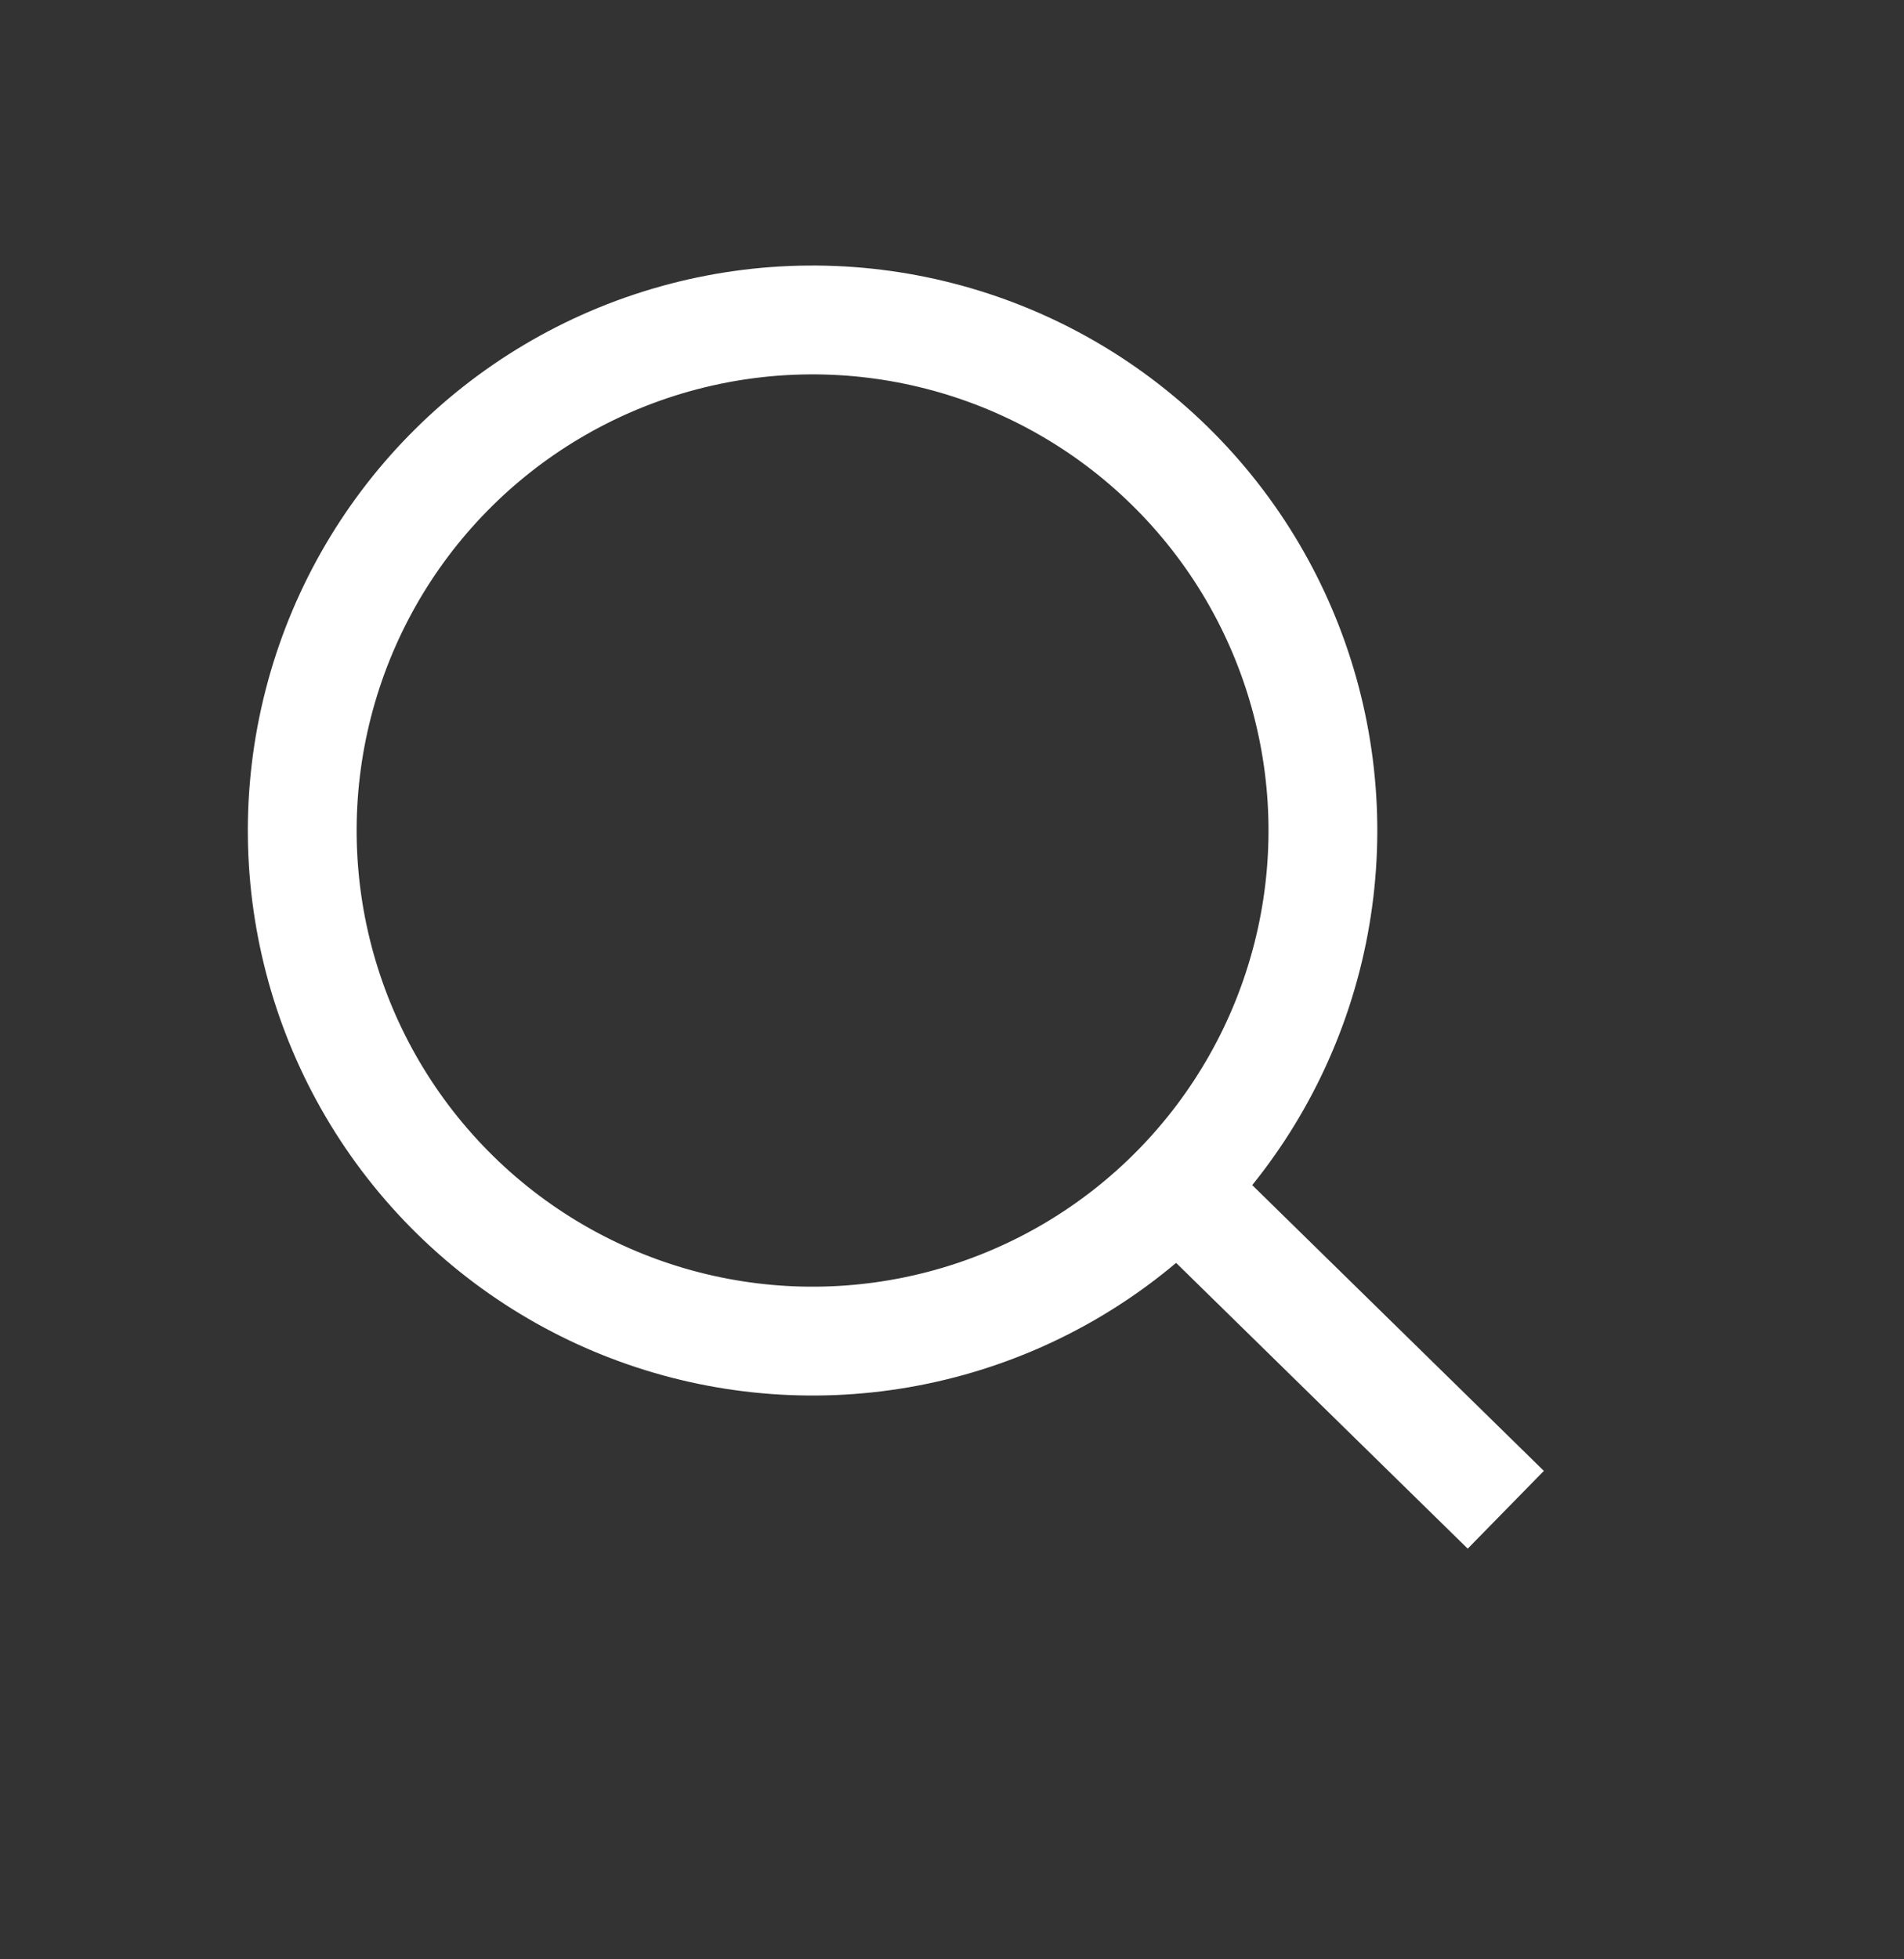 <svg width="35" height="36" viewBox="0 0 35 36" fill="none" xmlns="http://www.w3.org/2000/svg">
<rect x="0" y="0" width="35" height="36" fill="#333333" stroke="none"/>
<circle cx="14.937" cy="15.26" r="9.381" transform="rotate(-45.596 14.937 15.26)" stroke="white" stroke-width="2"/>
<path d="M21.842 22.022L27.68 27.74" stroke="white" stroke-width="2"/>
</svg>
